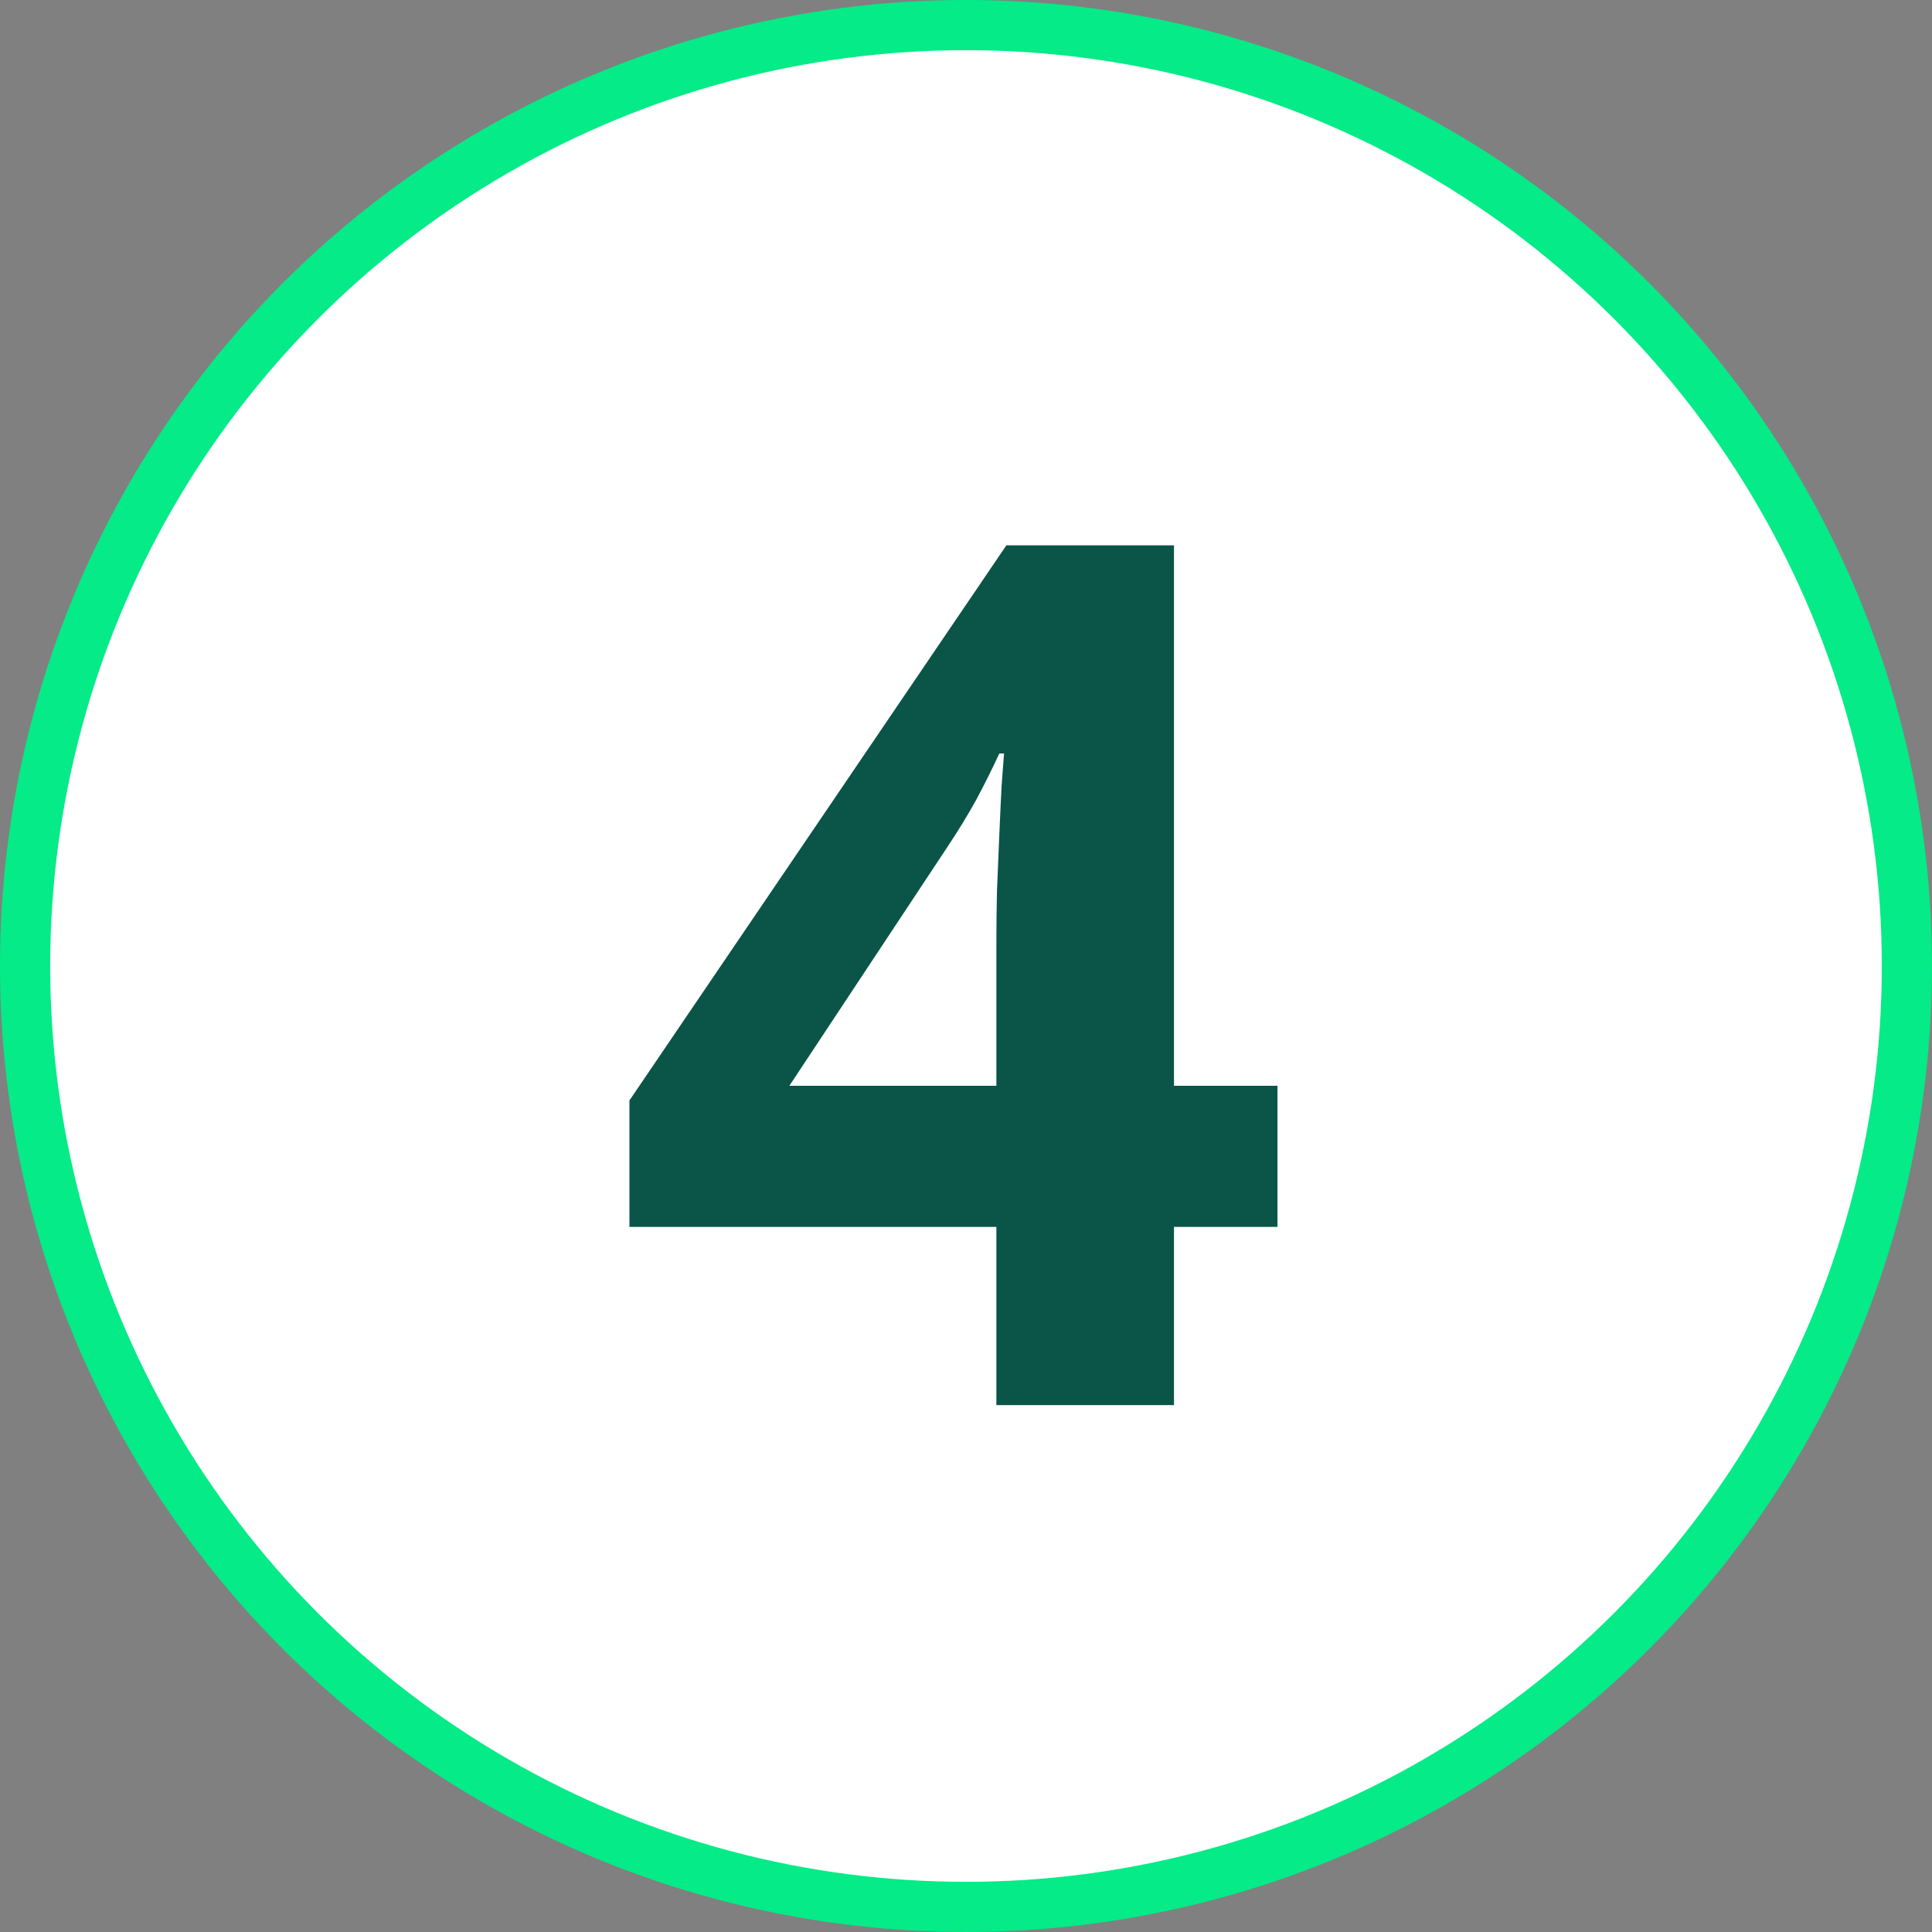 <svg width="77" height="77" viewBox="0 0 77 77" fill="none" xmlns="http://www.w3.org/2000/svg">
<rect x="0" y="0" width="77" height="77" fill="#808080" stroke="none"/>
<circle cx="38.5" cy="38.5" r="37.5" fill="white" stroke="#04EB87" stroke-width="2"/>
<path d="M50.914 48.898H46.789V56H39.711V48.898H25.086V43.859L40.109 21.734H46.789V43.273H50.914V48.898ZM39.711 43.273V37.461C39.711 36.914 39.719 36.266 39.734 35.516C39.766 34.766 39.797 34.016 39.828 33.266C39.859 32.516 39.891 31.852 39.922 31.273C39.969 30.68 40 30.266 40.016 30.031H39.828C39.531 30.672 39.219 31.297 38.891 31.906C38.562 32.5 38.18 33.125 37.742 33.781L31.461 43.273H39.711Z" fill="#0A5548"/>
</svg>
